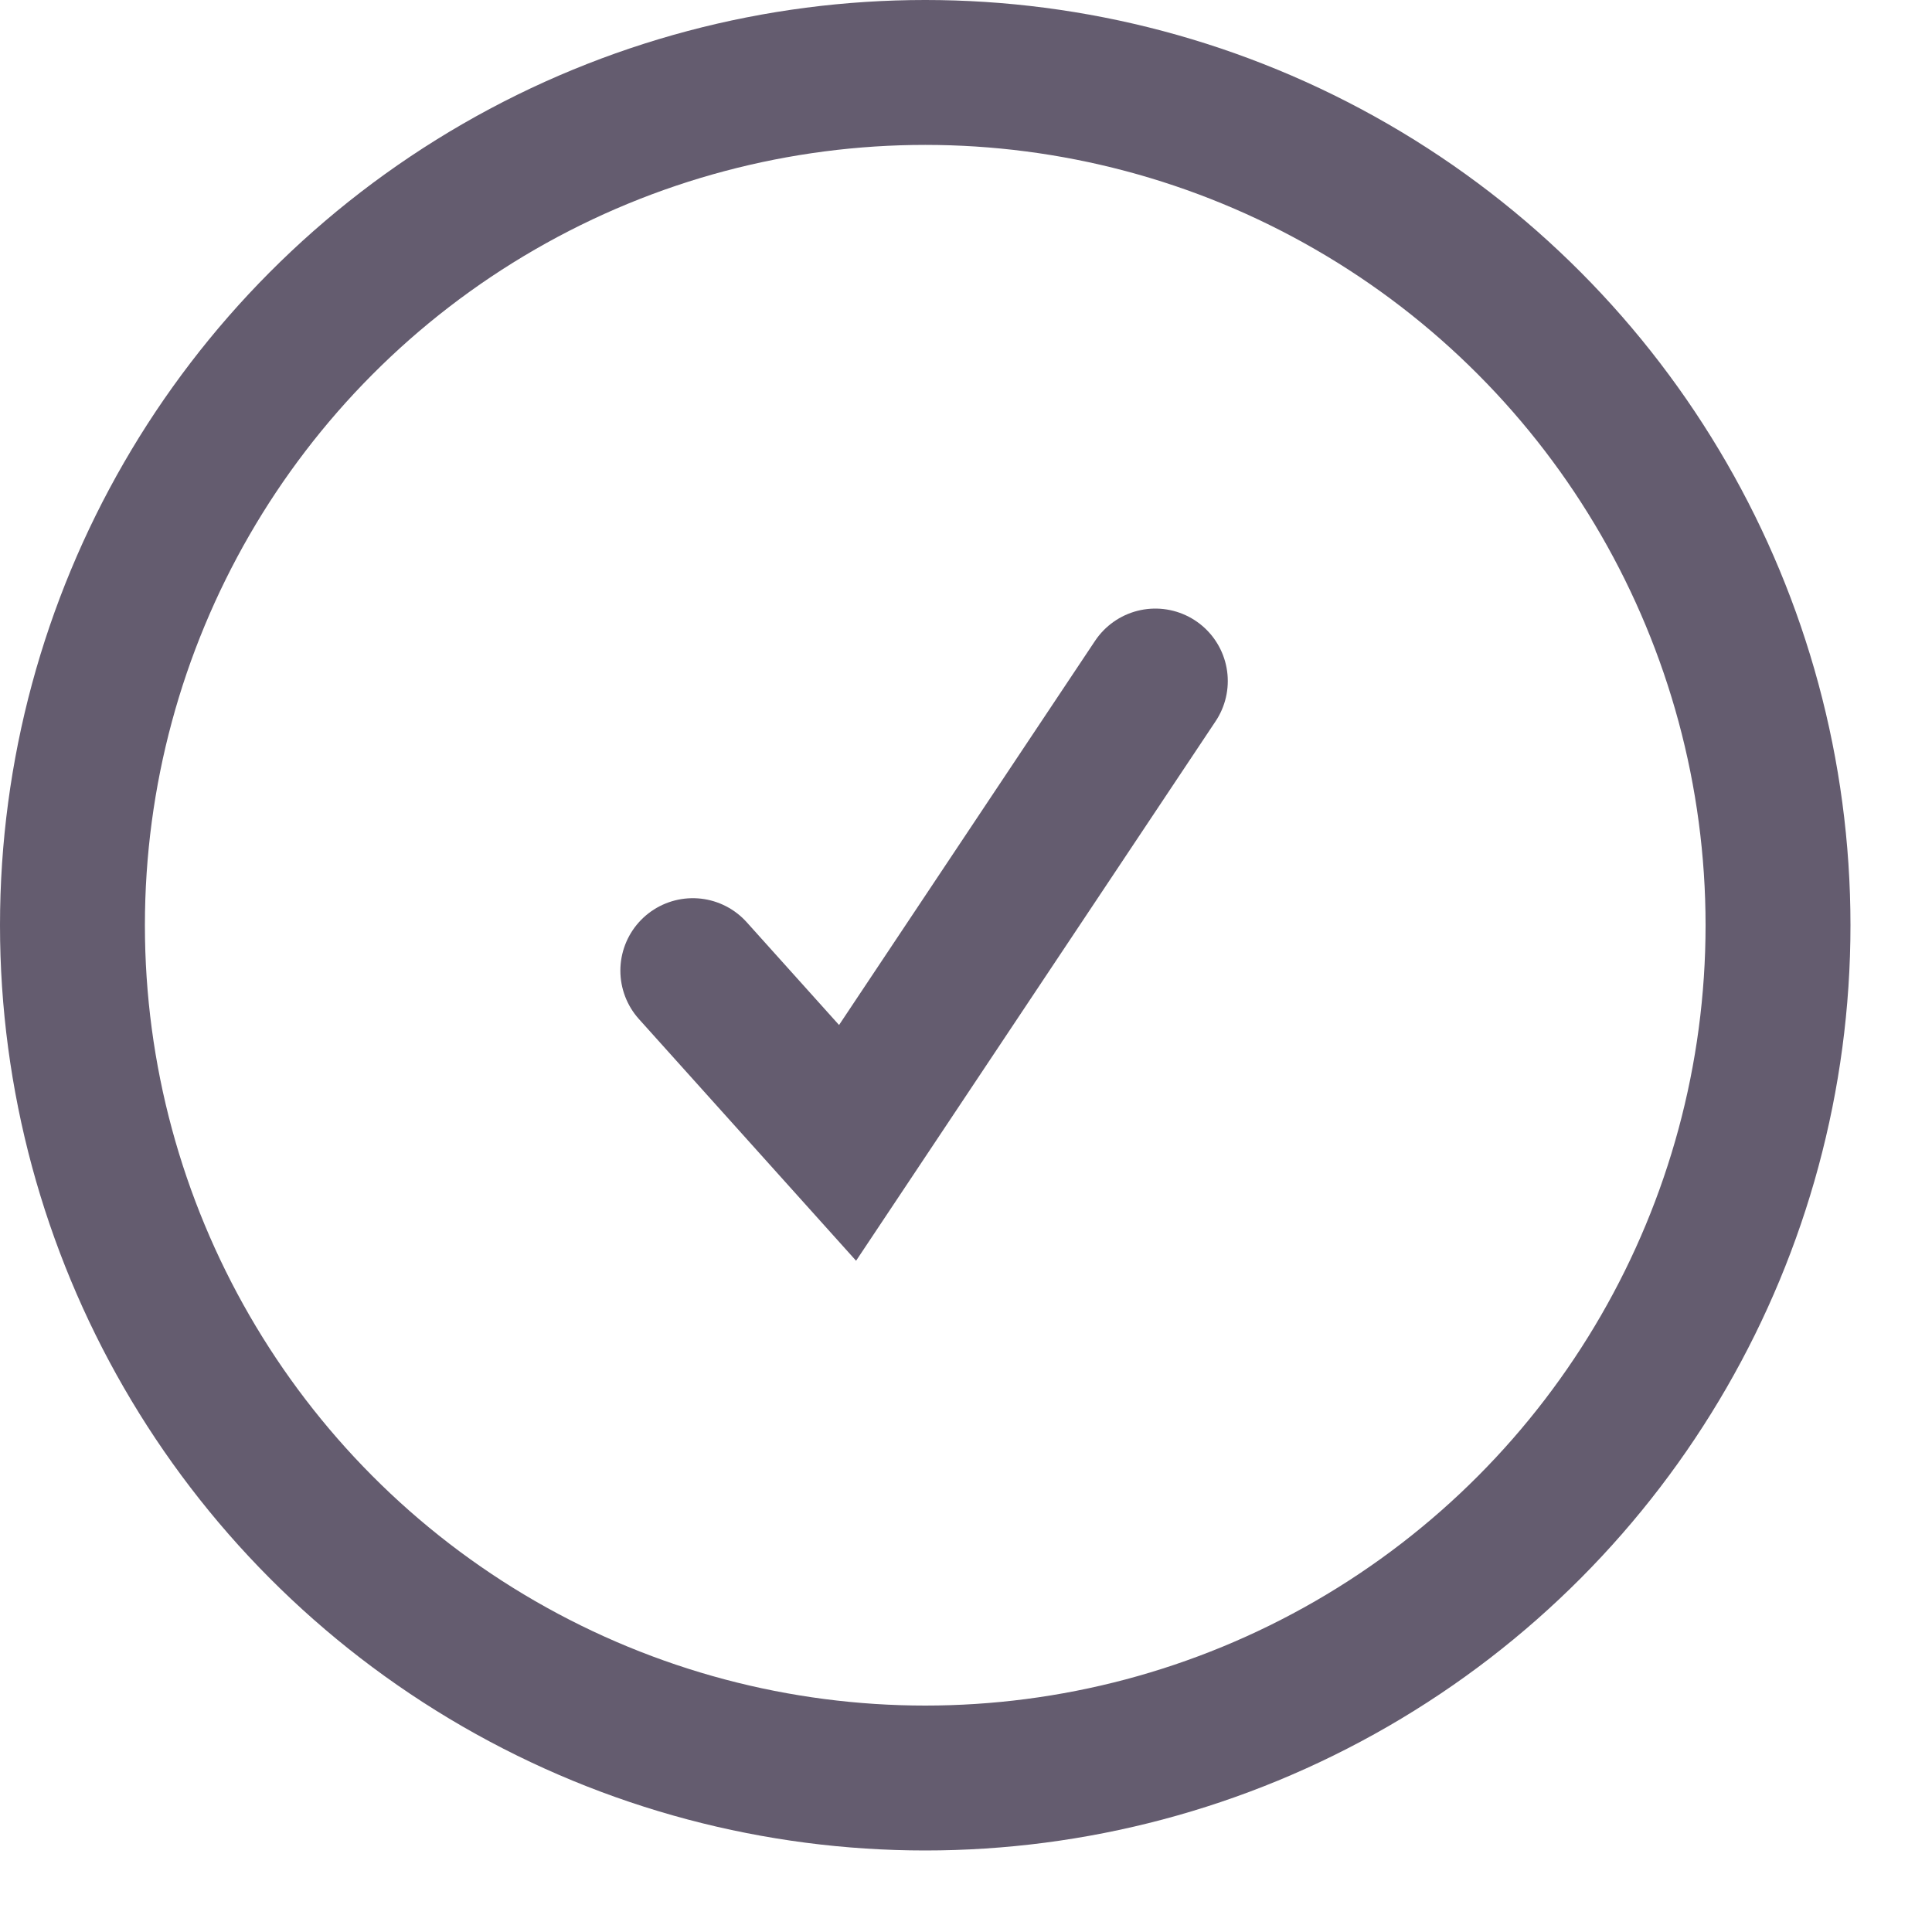 <?xml version="1.0" encoding="utf-8"?>
<svg xmlns="http://www.w3.org/2000/svg" fill="none" height="100%" overflow="visible" preserveAspectRatio="none" style="display: block;" viewBox="0 0 20 20" width="100%">
<g id="Group 2292">
<g id="Frame 3882">
<circle cx="9.578" cy="9.578" id="Ellipse 359" r="8.828" stroke="#645C6F" stroke-width="1.5"/>
<g id="Group">
<g id="Group_2">
<path d="M7.172 10.048L8.774 11.831L11.96 7.05" id="Vector" stroke="#645C6F" stroke-linecap="round" stroke-width="1.5"/>
</g>
</g>
</g>
</g>
</svg>
